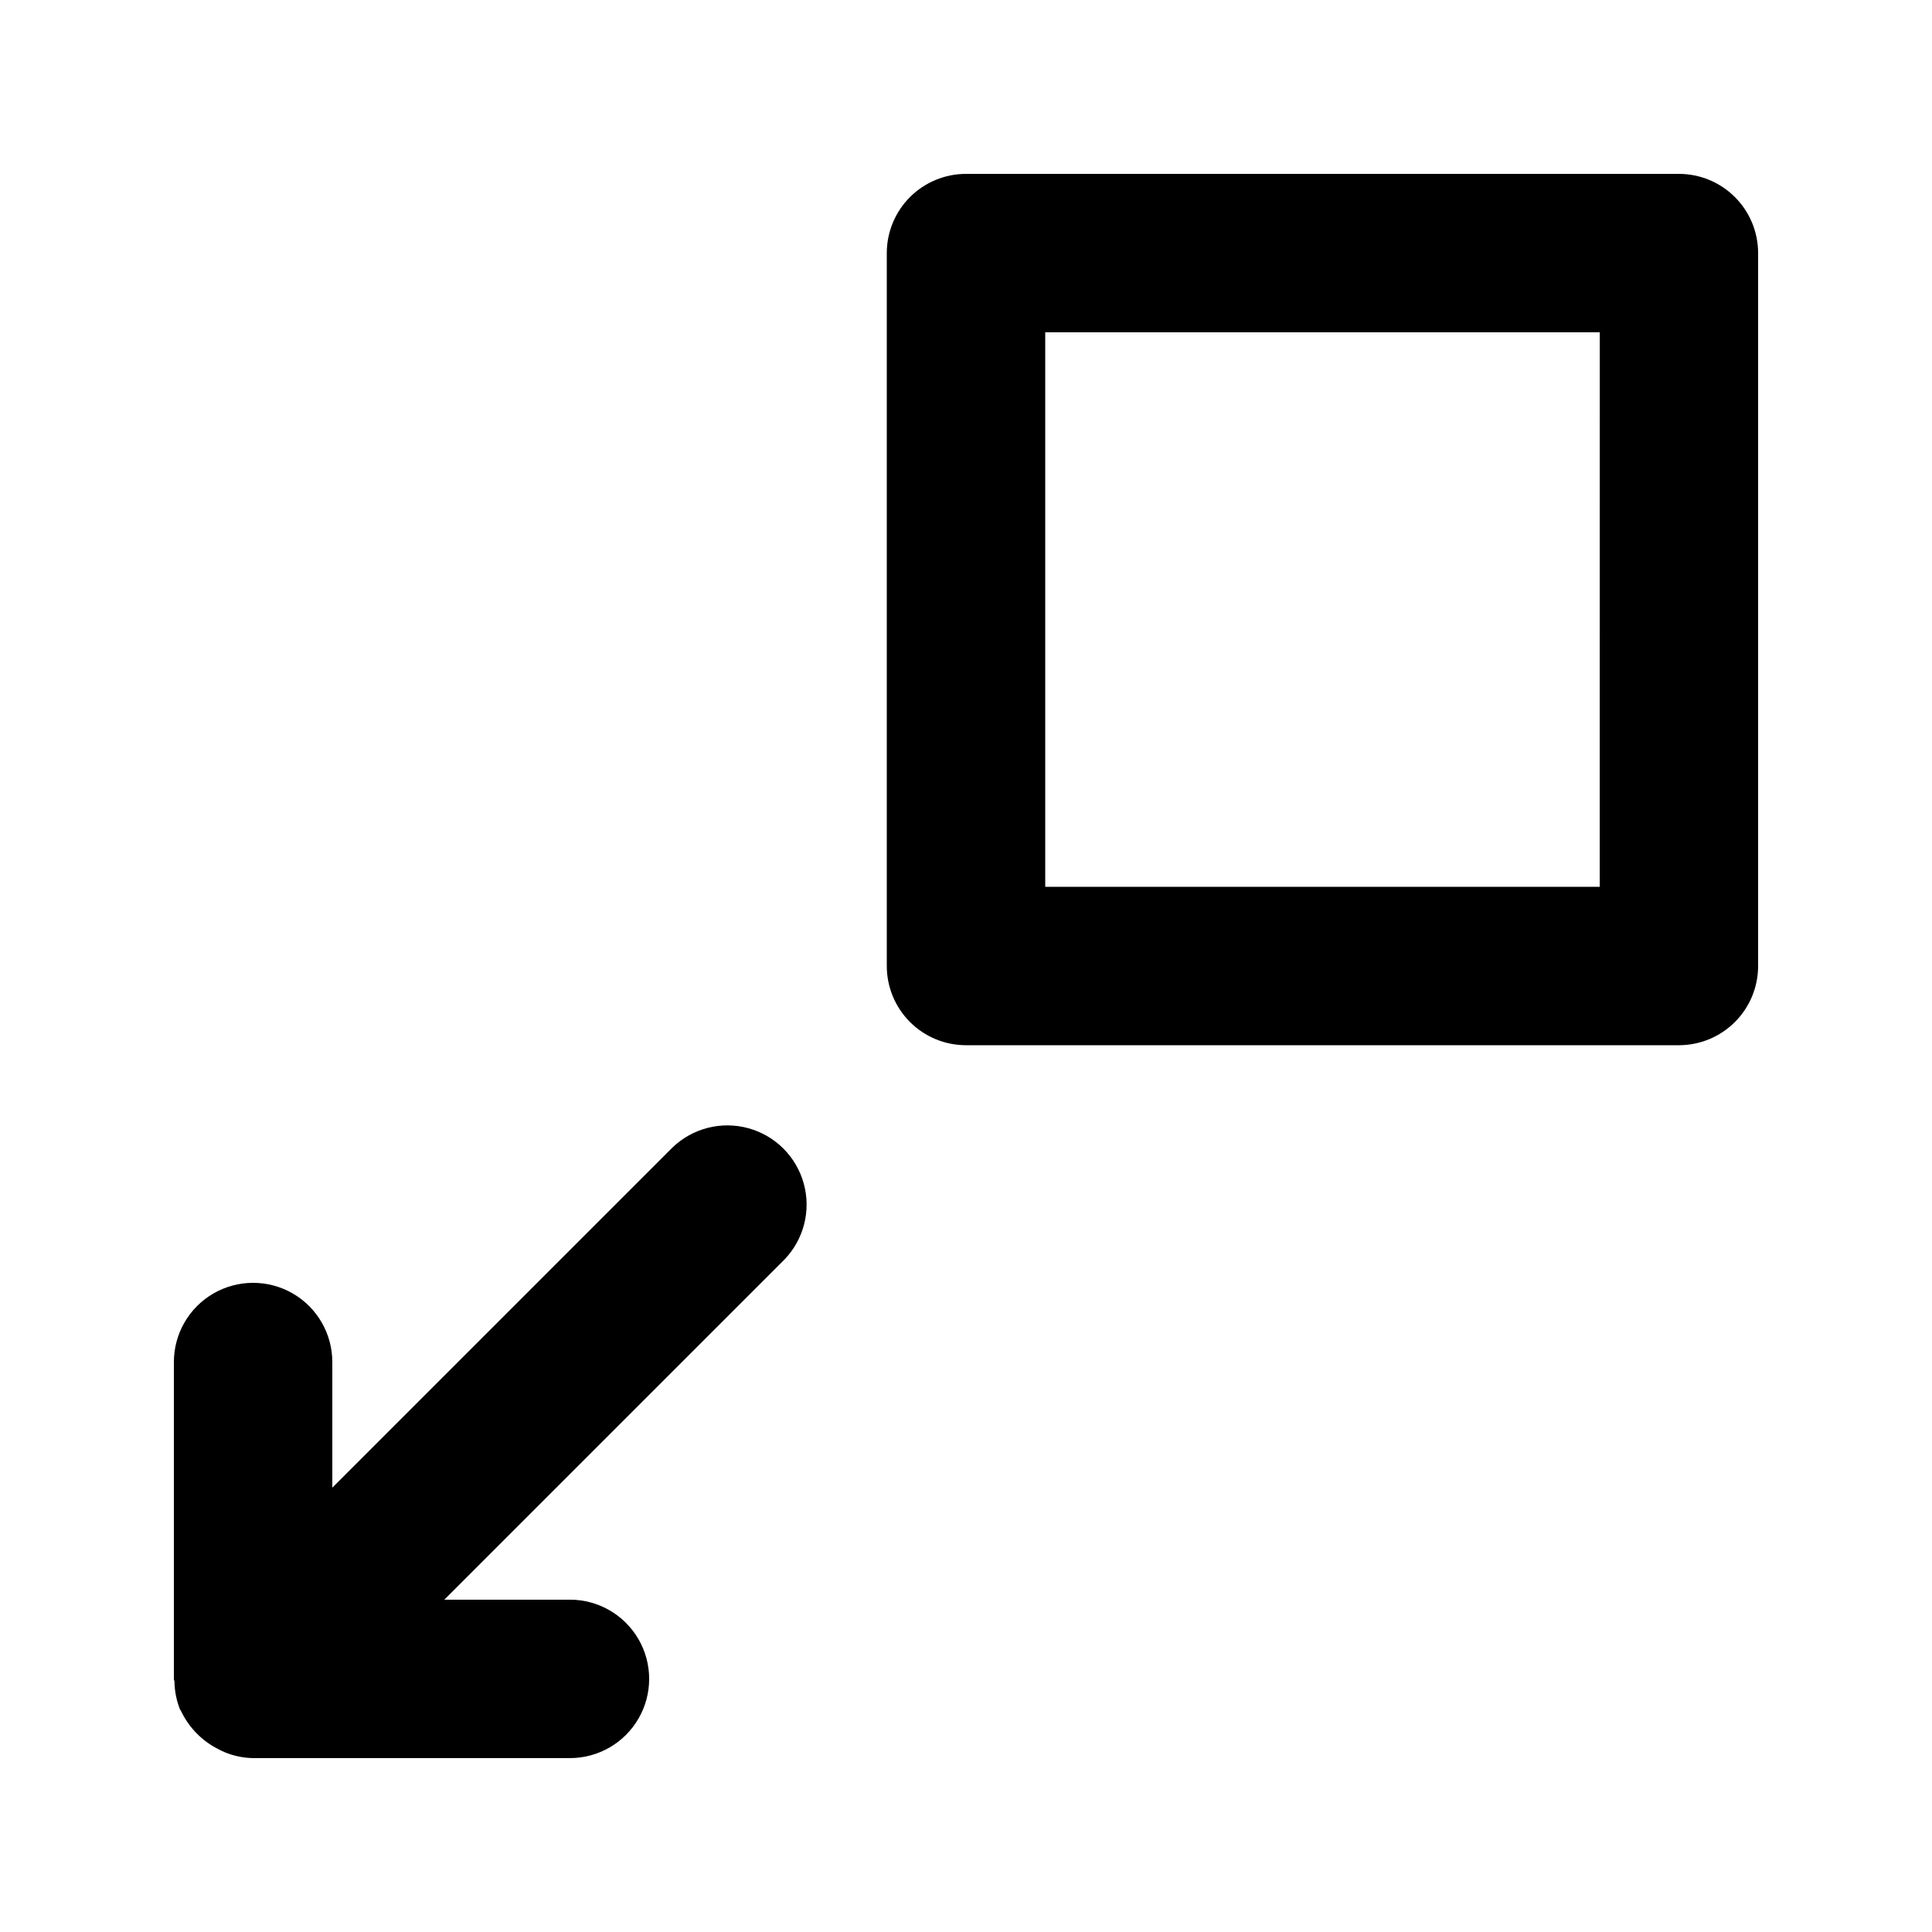 <?xml version="1.0" encoding="UTF-8"?>
<!-- Uploaded to: ICON Repo, www.iconrepo.com, Generator: ICON Repo Mixer Tools -->
<svg fill="#000000" width="800px" height="800px" version="1.1" viewBox="144 144 512 512" xmlns="http://www.w3.org/2000/svg">
 <g>
  <path d="m588.93 190.08h-188.93c-5.57 0-10.91 2.211-14.844 6.148-3.938 3.938-6.148 9.277-6.148 14.844v188.93c0 5.566 2.211 10.906 6.148 14.844 3.934 3.934 9.273 6.148 14.844 6.148h188.93-0.004c5.57 0 10.906-2.215 14.844-6.148 3.938-3.938 6.148-9.277 6.148-14.844v-188.93c0-5.566-2.211-10.906-6.148-14.844s-9.273-6.148-14.844-6.148zm-20.992 188.93h-146.94v-146.95h146.95z"/>
  <path d="m191.68 596.96 0.035 0.062c0.074 0.176 0.211 0.305 0.289 0.48h0.004c2.062 4.309 5.488 7.82 9.746 9.988 0.645 0.352 1.309 0.668 1.988 0.945 2.336 0.934 4.82 1.438 7.332 1.48h83.969c7.5 0 14.43-4 18.18-10.496 3.75-6.492 3.75-14.496 0-20.992-3.75-6.492-10.68-10.496-18.18-10.496h-33.293l90.117-90.117c5.148-5.332 7.106-12.984 5.144-20.133-1.957-7.152-7.543-12.734-14.691-14.695-7.152-1.961-14.805-0.004-20.137 5.144l-90.117 90.117v-33.293c0-7.496-4-14.43-10.496-18.18-6.496-3.746-14.496-3.746-20.992 0-6.496 3.75-10.496 10.684-10.496 18.18v83.969c0 0.273 0.148 0.5 0.156 0.773v0.004c0.039 2.484 0.531 4.945 1.441 7.258z"/>
 </g>
</svg>